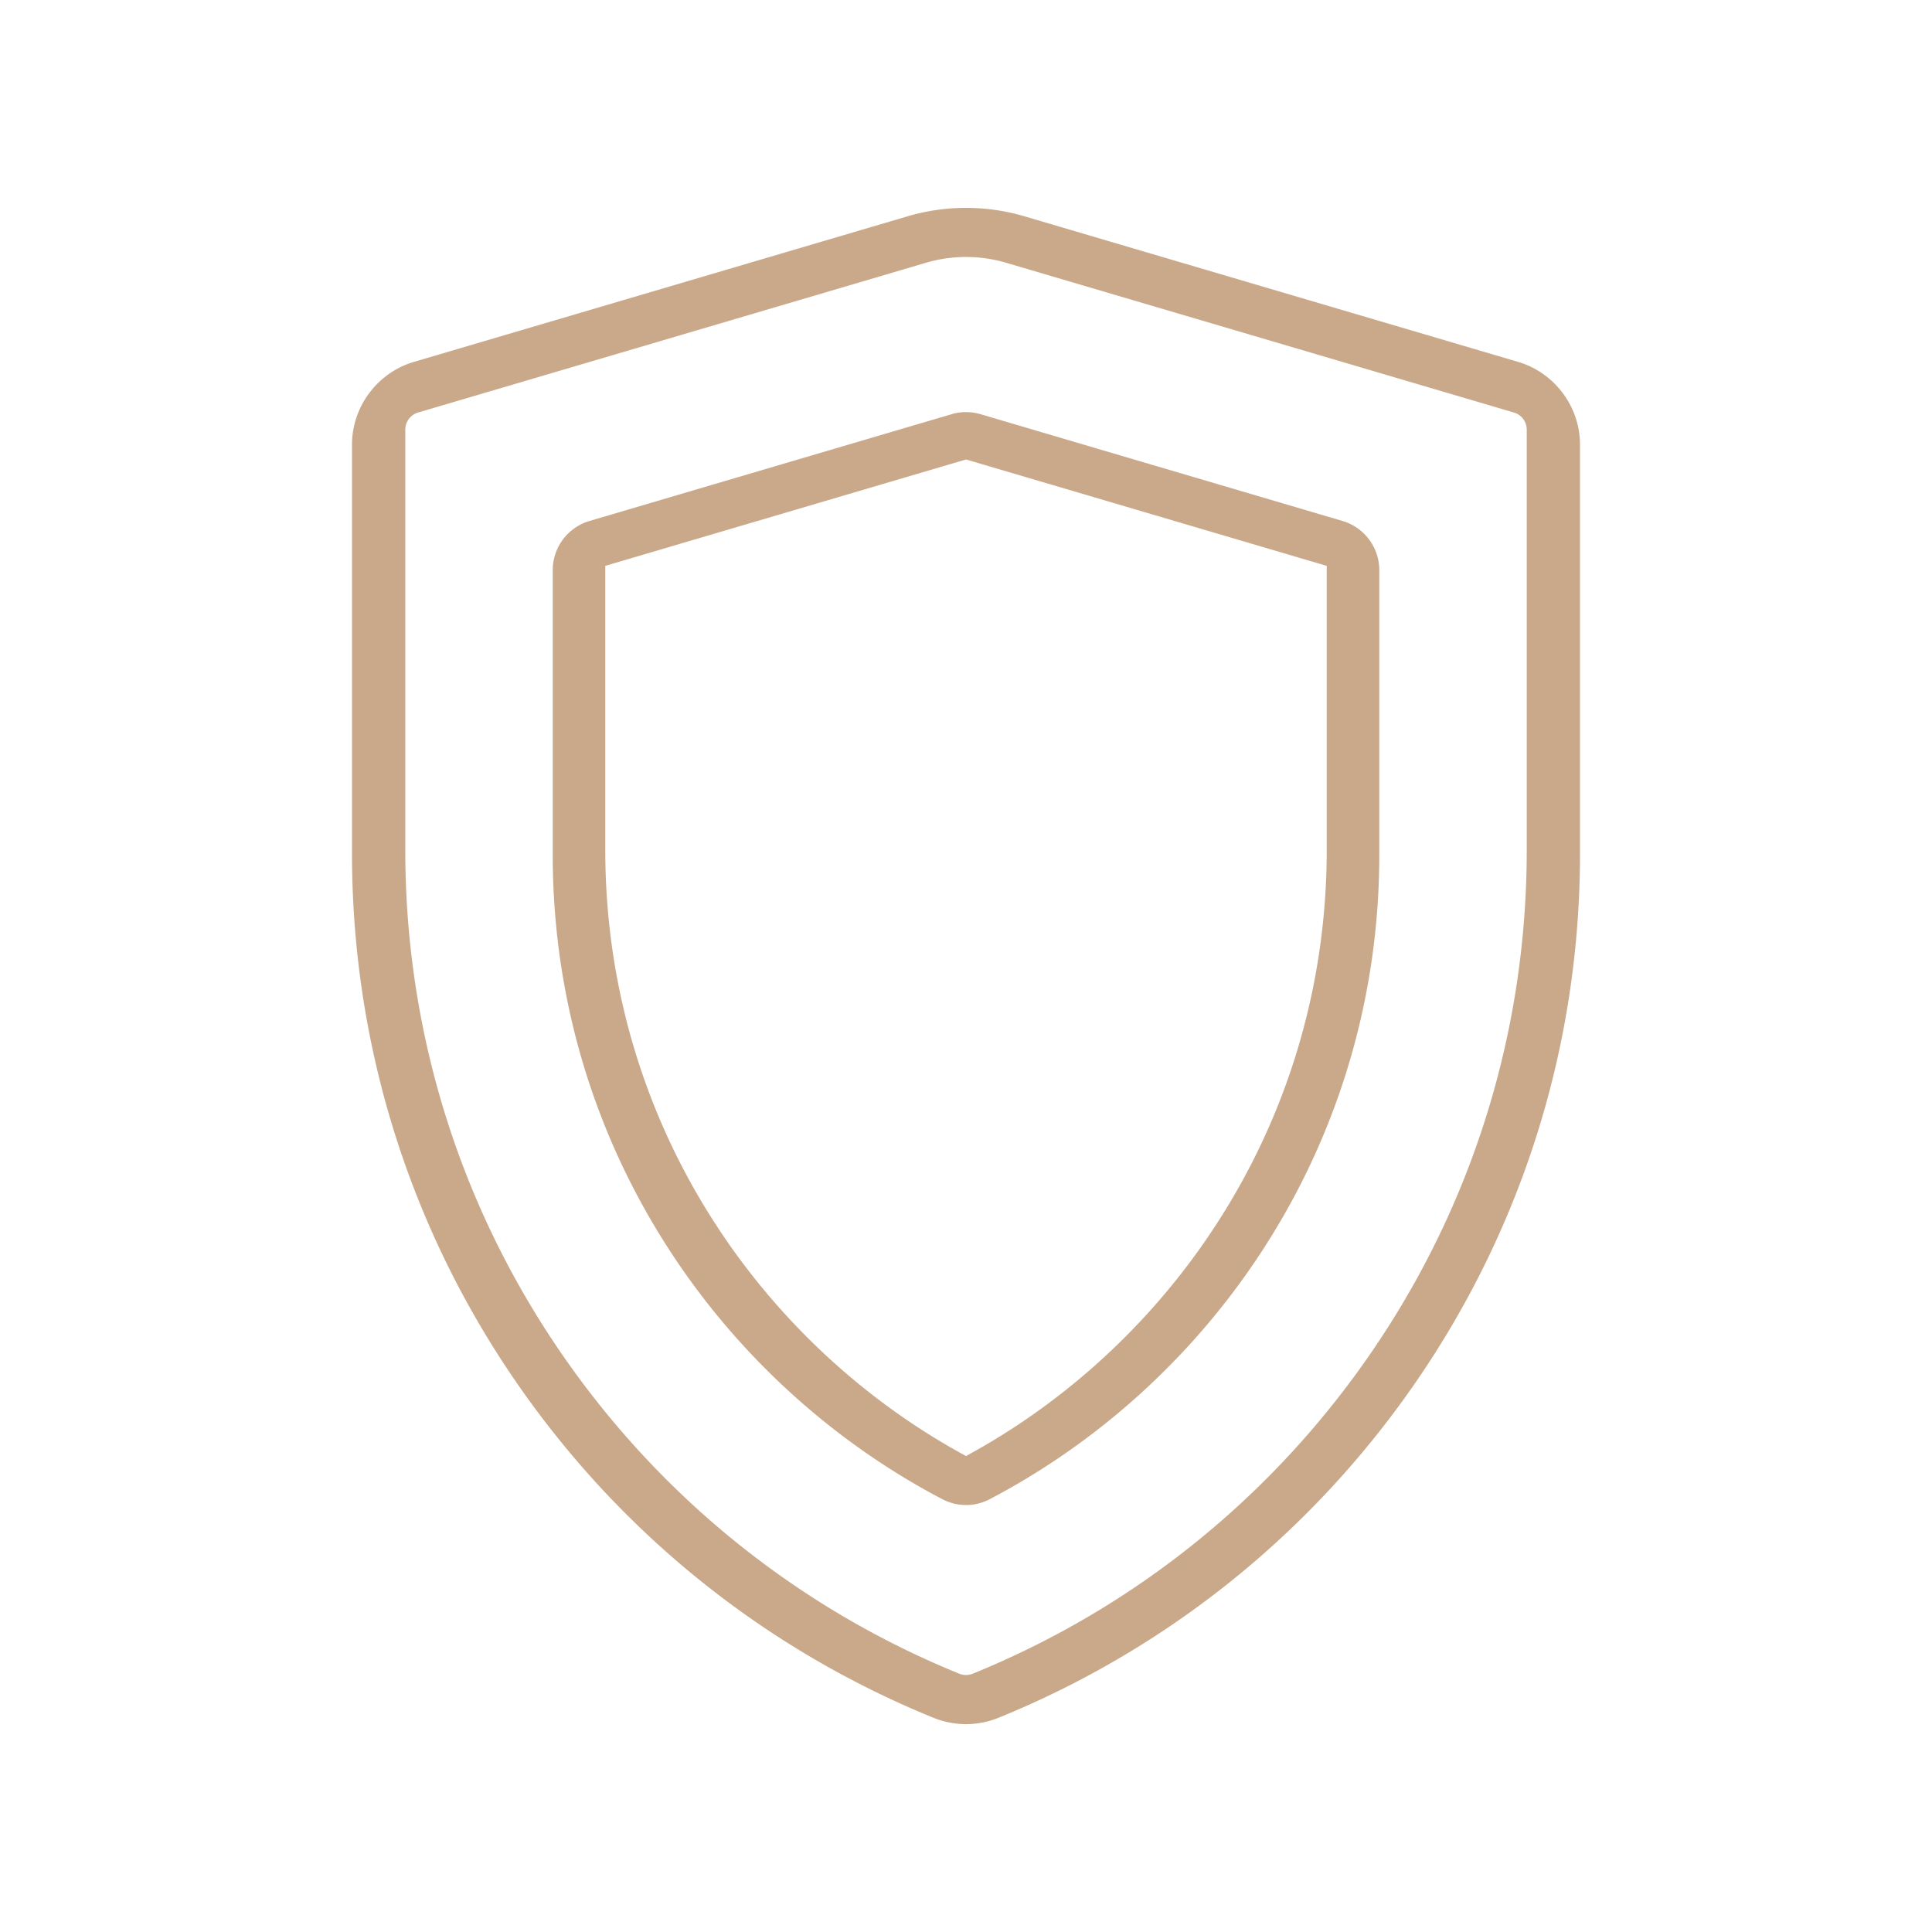<svg version="1.1" id="Capa_1" xmlns="http://www.w3.org/2000/svg" x="0" y="0" width="250" height="250" viewBox="0 0 250 250" xml:space="preserve"><path fill="#CAA98A" d="M196.445 46.829l-63.864-18.834a26.755 26.755 0 0 0-15.162 0L53.556 46.829c-4.715 1.39-8.008 5.794-8.008 10.71v52.889c0 24.477 7.286 48.046 21.071 68.158 13.457 19.638 32.187 34.745 54.16 43.688 1.361.554 2.79.83 4.221.83s2.86-.276 4.222-.83c21.973-8.942 40.702-24.049 54.16-43.688 13.784-20.112 21.07-43.682 21.07-68.158V57.539c.001-4.916-3.293-9.32-8.007-10.71zm1.114 63.177c0 23.322-6.94 45.775-20.069 64.934-12.827 18.716-30.673 33.112-51.609 41.633-.567.23-1.191.23-1.759 0-20.937-8.521-38.782-22.917-51.609-41.633-13.129-19.158-20.069-41.611-20.069-64.934V55.588c0-1.011.678-1.917 1.648-2.204l65.71-19.379a18.358 18.358 0 0 1 10.399 0l65.711 19.379a2.31 2.31 0 0 1 1.647 2.204v54.418z"/><path fill="#CAA98A" d="M173.746 67.421l-46.88-13.826a6.592 6.592 0 0 0-3.732 0L76.256 67.421a6.638 6.638 0 0 0-4.733 6.33v36.856c0 19.475 5.892 38.153 17.036 54.019 8.64 12.303 20.186 22.459 33.387 29.373a6.585 6.585 0 0 0 6.111 0c13.201-6.914 24.747-17.07 33.388-29.373 11.144-15.864 17.035-34.544 17.035-54.019V73.75a6.64 6.64 0 0 0-4.734-6.329zm-2.069 42.585c0 18.444-5.576 36.132-16.126 51.15-7.954 11.322-18.497 20.725-30.55 27.253-12.053-6.529-22.597-15.931-30.551-27.253-10.549-15.019-16.125-32.706-16.125-51.15V73.222l46.676-13.766 46.676 13.766v36.784z"/></svg>